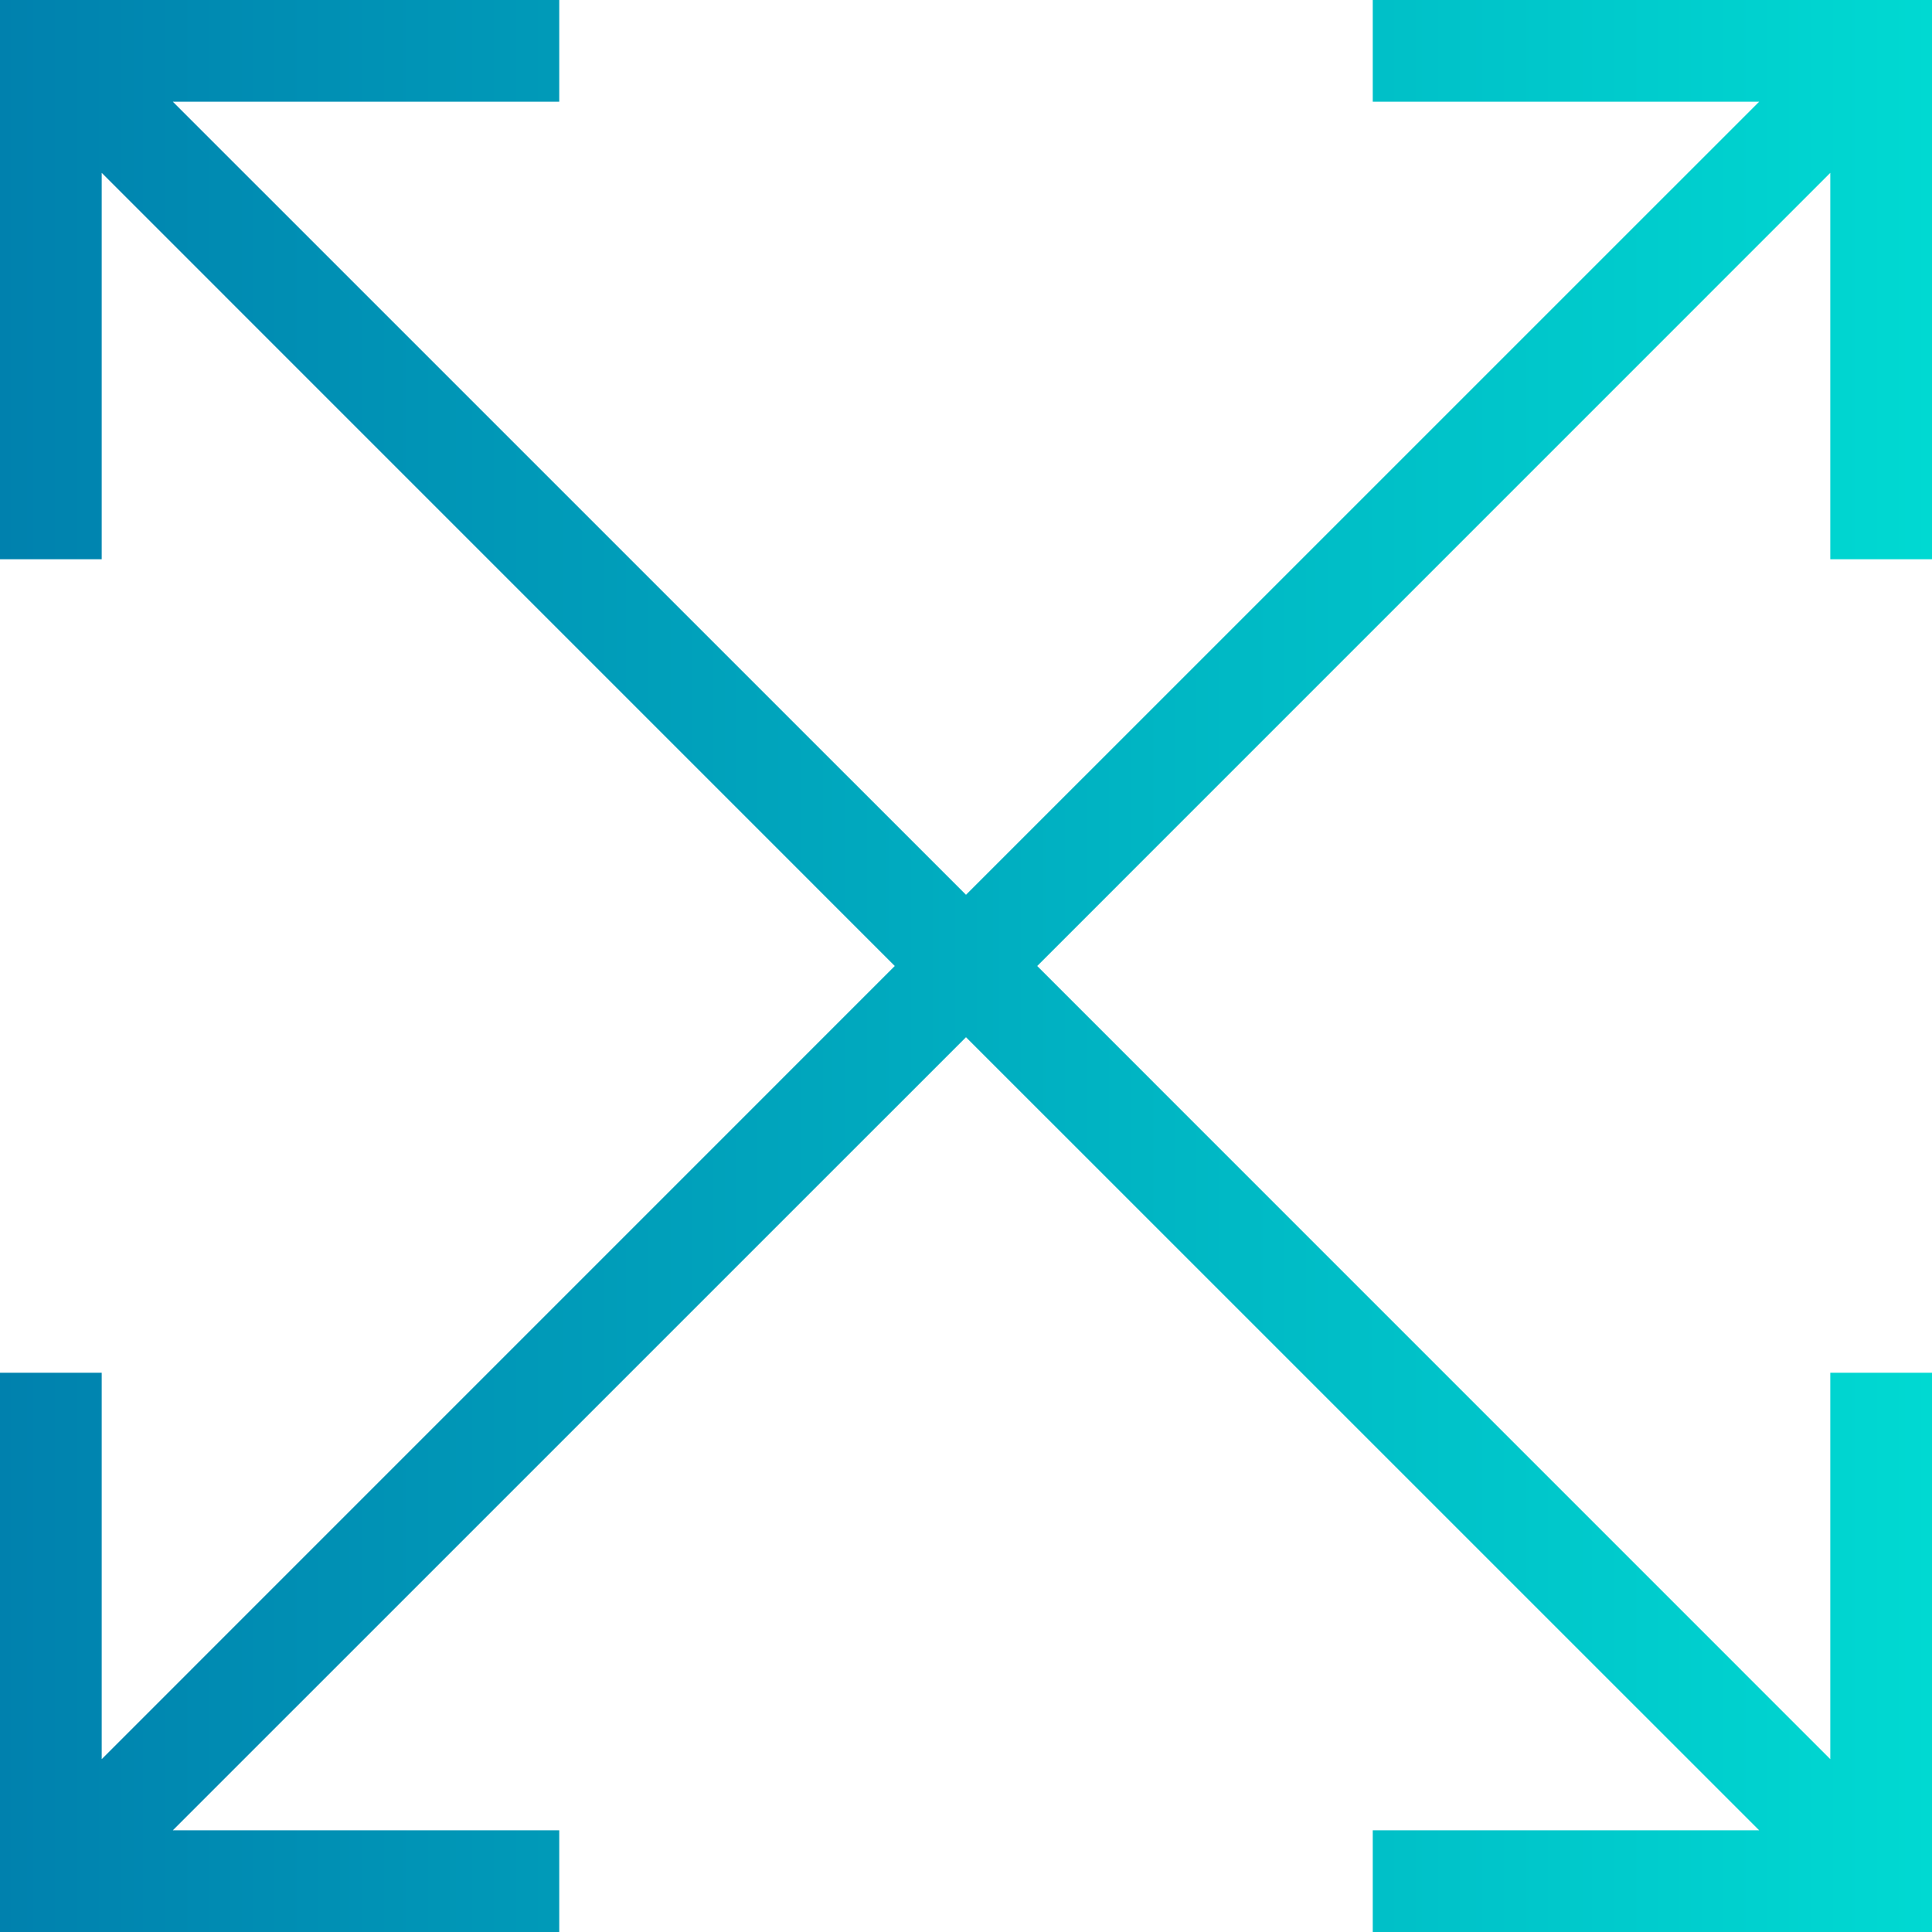 <svg width="28" height="28" viewBox="0 0 28 28" fill="none" xmlns="http://www.w3.org/2000/svg">
<path fill-rule="evenodd" clip-rule="evenodd" d="M28 8.105V0H19.895V1.474H25.495L14 12.968L2.505 1.474H8.105V0H0V8.105H1.474V2.505L12.968 14L1.474 25.495V19.895H0V28H8.105V26.526H2.505L14 15.032L25.495 26.526H19.895V28H28V19.895H26.526V25.495L15.032 14L26.526 2.505V8.105H28Z" fill="url(#paint0_linear)"/>
<defs>
<linearGradient id="paint0_linear" x1="0" y1="14" x2="28" y2="14" gradientUnits="userSpaceOnUse">
<stop stop-color="#0081AE"/>
<stop offset="1" stop-color="#00D9D2"/>
</linearGradient>
</defs>
</svg>
